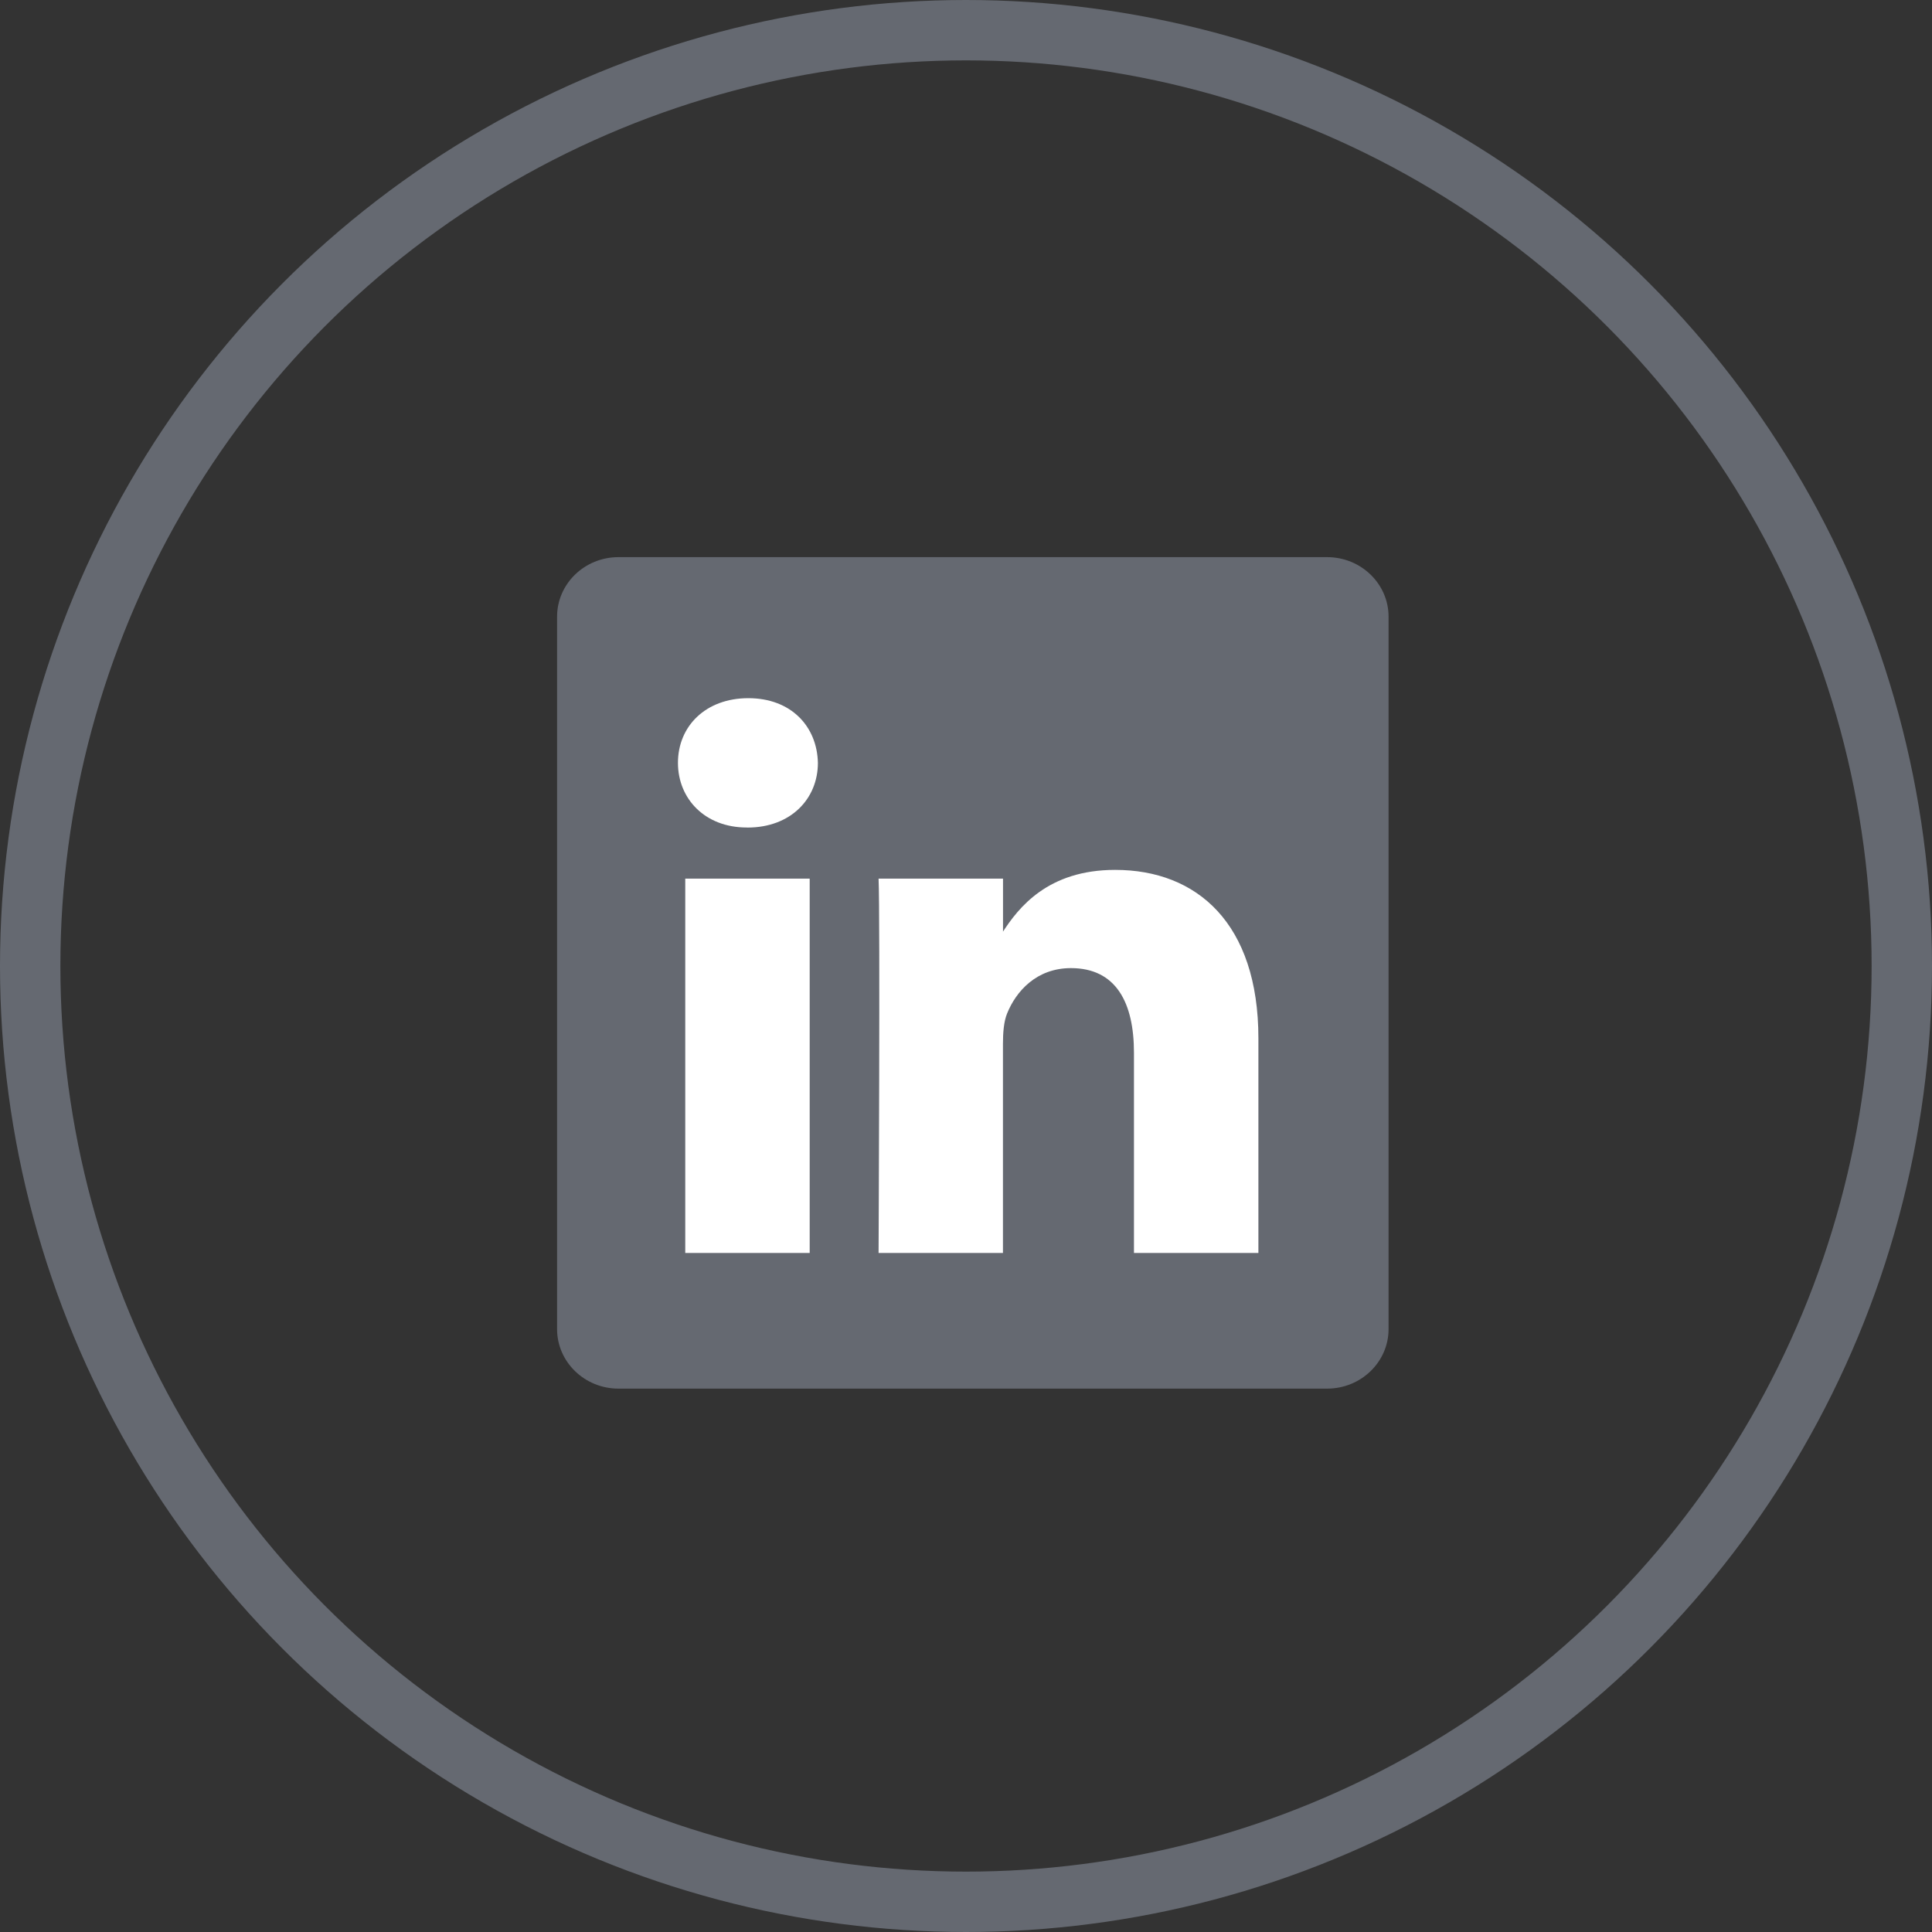 <svg width="32" height="32" viewBox="0 0 32 32" fill="none" xmlns="http://www.w3.org/2000/svg">
<rect x="0" y="0" width="32" height="32" fill="#333333" stroke="none"/>
<circle cx="16" cy="16" r="15.5" stroke="#656971"/>
<path d="M9.227 10.214C9.227 9.67 9.682 9.228 10.244 9.228H21.981C22.543 9.228 22.999 9.67 22.999 10.214V22.014C22.999 22.558 22.543 23 21.981 23H10.244C9.683 23 9.227 22.558 9.227 22.014V10.214V10.214Z" fill="#656971"/>
<path d="M13.411 20.753V14.553H11.35V20.753H13.411H13.411ZM12.381 13.707C13.099 13.707 13.547 13.23 13.547 12.635C13.533 12.027 13.099 11.564 12.395 11.564C11.689 11.564 11.229 12.027 11.229 12.635C11.229 13.23 11.676 13.706 12.367 13.706H12.381L12.381 13.707ZM14.552 20.753H16.612V17.291C16.612 17.106 16.626 16.921 16.68 16.788C16.829 16.418 17.168 16.035 17.738 16.035C18.483 16.035 18.782 16.603 18.782 17.437V20.753H20.843V17.198C20.843 15.294 19.826 14.408 18.47 14.408C17.358 14.408 16.87 15.029 16.599 15.452H16.613V14.553H14.552C14.579 15.135 14.552 20.753 14.552 20.753L14.552 20.753Z" fill="white"/>
</svg>
